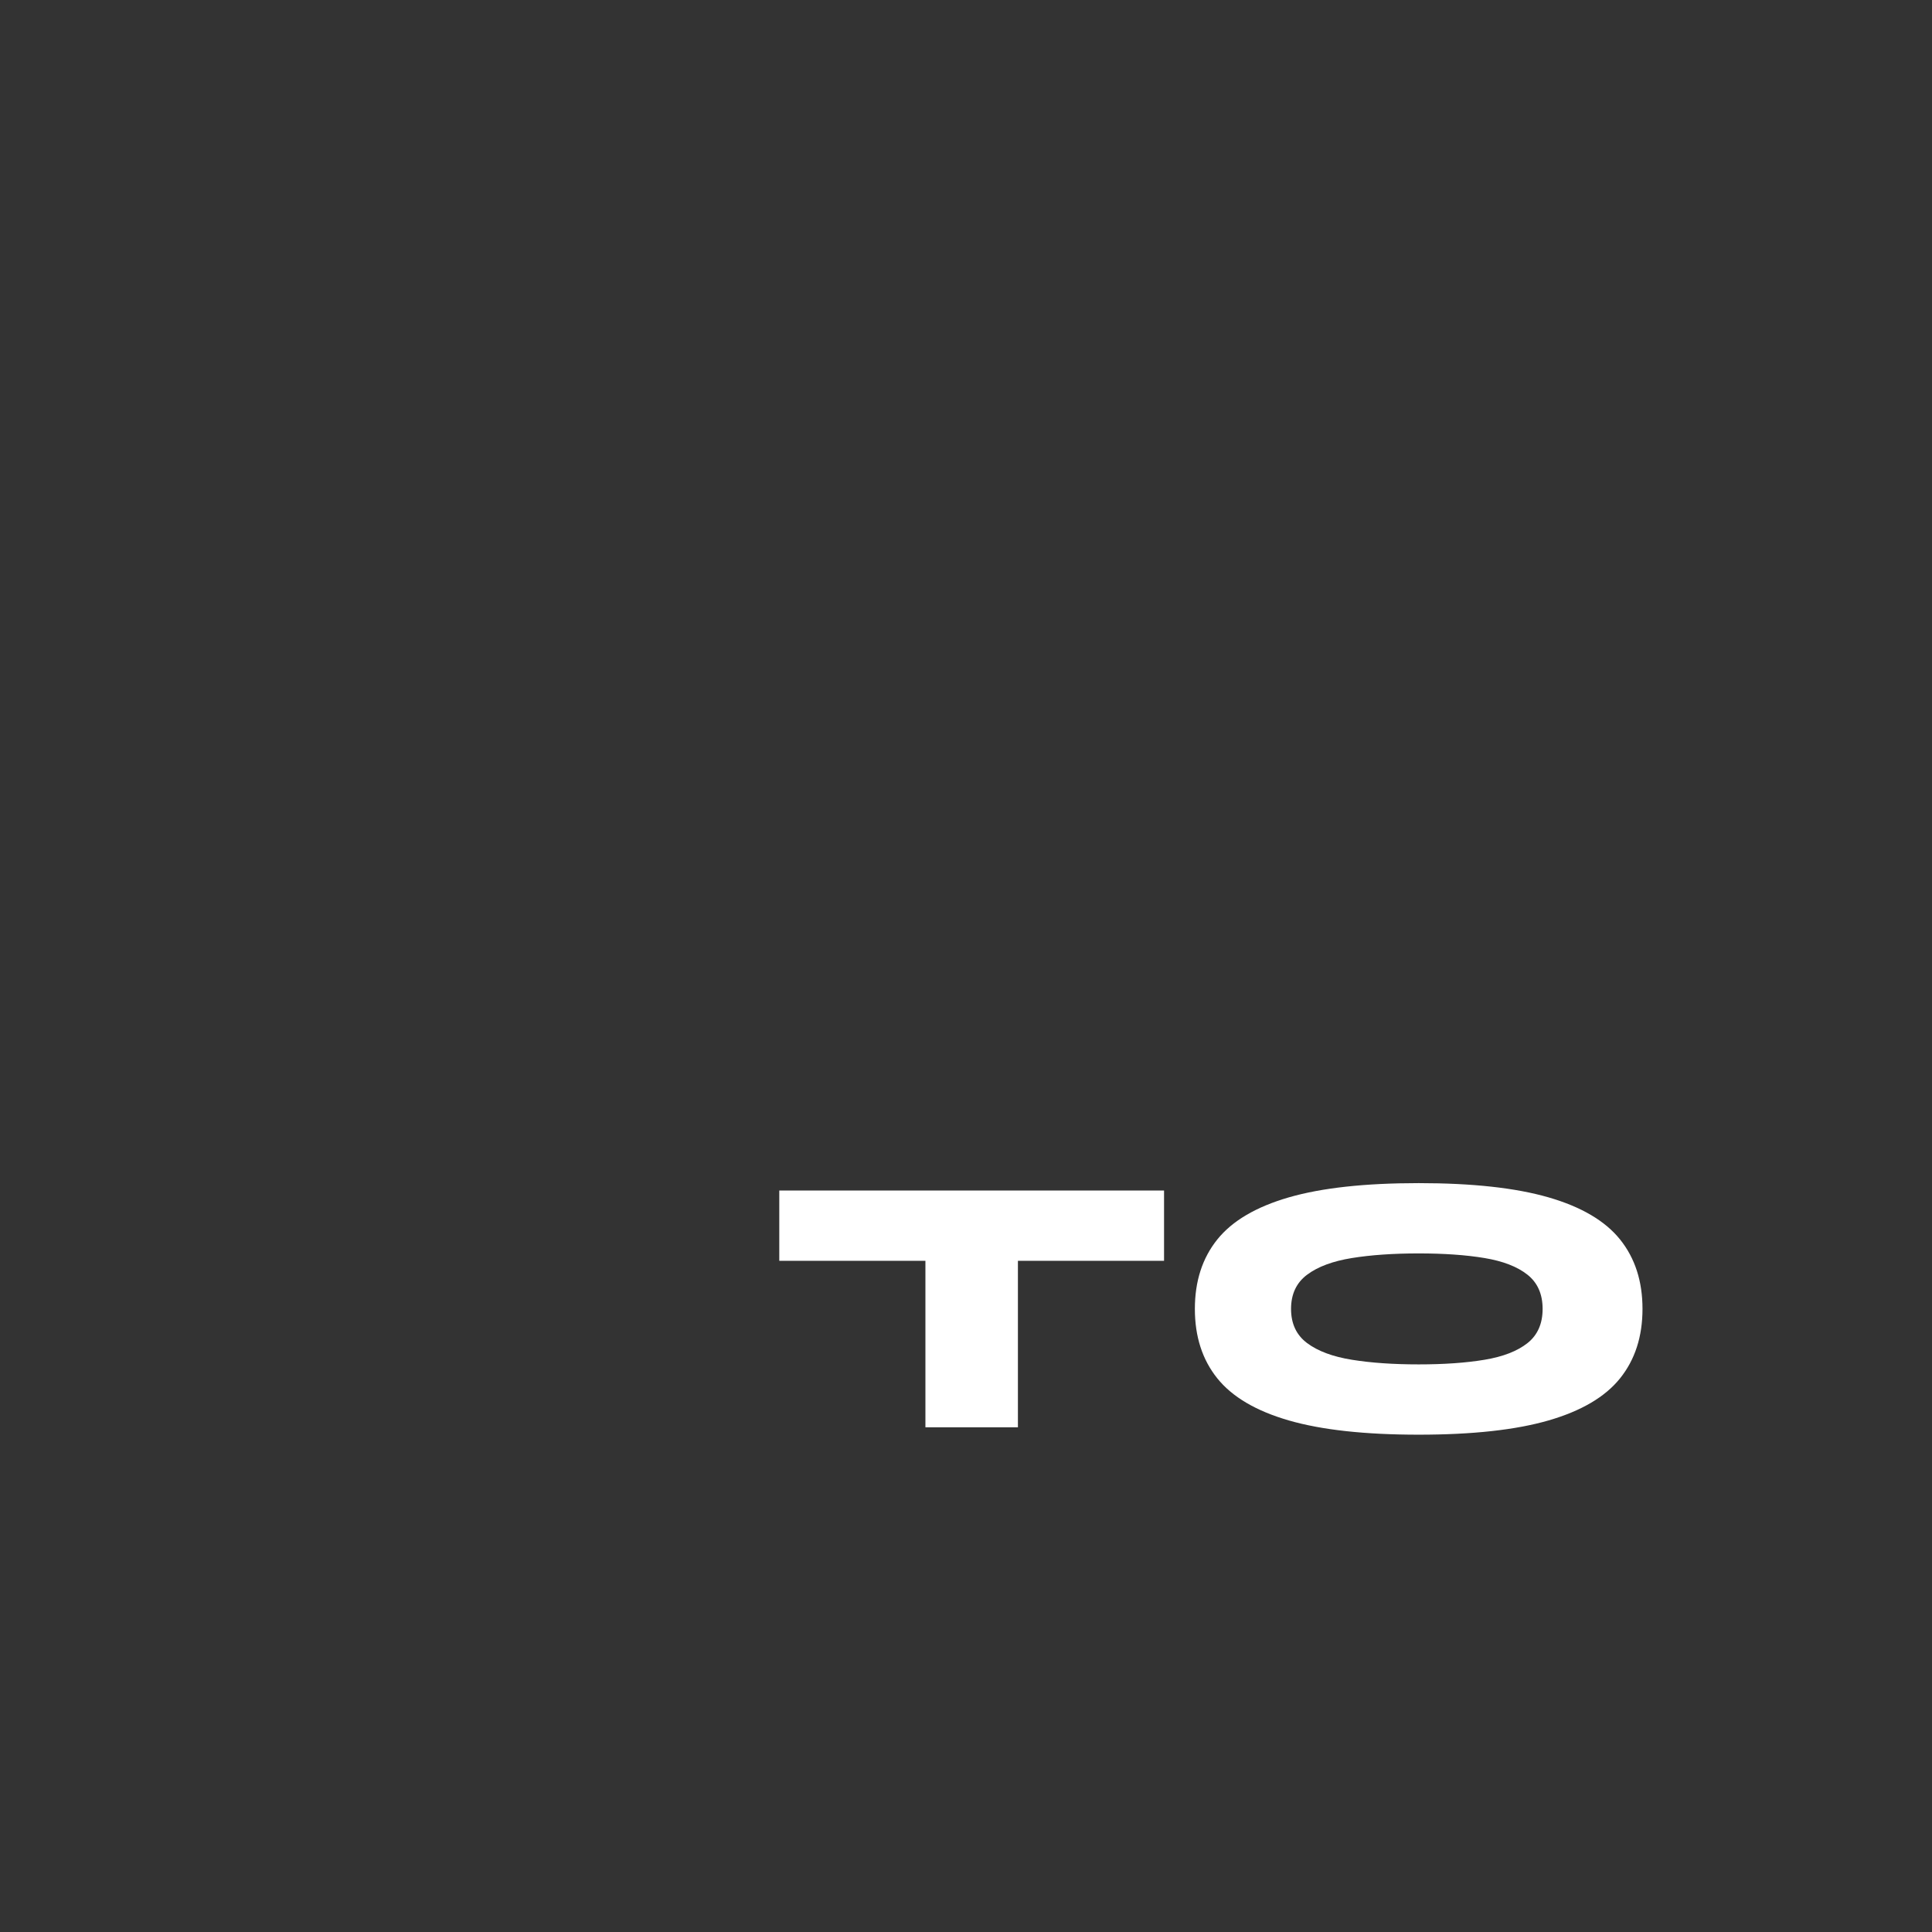 <?xml version="1.0" encoding="UTF-8"?>
<svg id="An_Ode_To" data-name="An Ode To" xmlns="http://www.w3.org/2000/svg" width="2001" height="2001" viewBox="0 0 2001 2001">
  <rect x="0" y="0" width="2001" height="2001" fill="#333333" stroke="none"/>
  <defs>
    <style>
      .cls-1 {
        fill: #fff;
      }
    </style>
  </defs>
  <polygon class="cls-1" points="807.12 1305.84 958.47 1305.84 958.47 1478.27 1054.27 1478.27 1054.27 1305.84 1205.62 1305.84 1205.62 1233.04 807.12 1233.04 807.12 1305.84"/>
  <path class="cls-1" d="M1677.98,1283.81c-15.46-19.28-40.17-33.85-74.14-43.68-33.98-9.83-78.81-14.75-134.49-14.75s-100.52,4.92-134.49,14.75c-33.98,9.84-58.69,24.4-74.14,43.68-15.46,19.29-23.18,43.24-23.18,71.84s7.72,52.56,23.18,71.84c15.45,19.29,40.17,33.85,74.14,43.68,33.97,9.83,78.8,14.75,134.49,14.75s100.52-4.92,134.49-14.75c33.97-9.83,58.68-24.39,74.14-43.68,15.45-19.28,23.18-43.23,23.18-71.84s-7.73-52.55-23.18-71.84ZM1582,1391.09c-10.48,8.3-25.29,14.05-44.45,17.24-19.16,3.2-41.9,4.79-68.2,4.79s-49.37-1.59-69.16-4.79c-19.8-3.19-35.25-8.94-46.36-17.24-11.11-8.3-16.67-20.11-16.67-35.44s5.56-27.14,16.67-35.44c11.11-8.3,26.56-14.05,46.36-17.24,19.79-3.19,42.85-4.79,69.16-4.79s49.05,1.6,68.2,4.79c19.16,3.2,33.97,8.94,44.45,17.24,10.47,8.3,15.71,20.12,15.71,35.44s-5.24,27.15-15.71,35.44Z"/>
</svg>